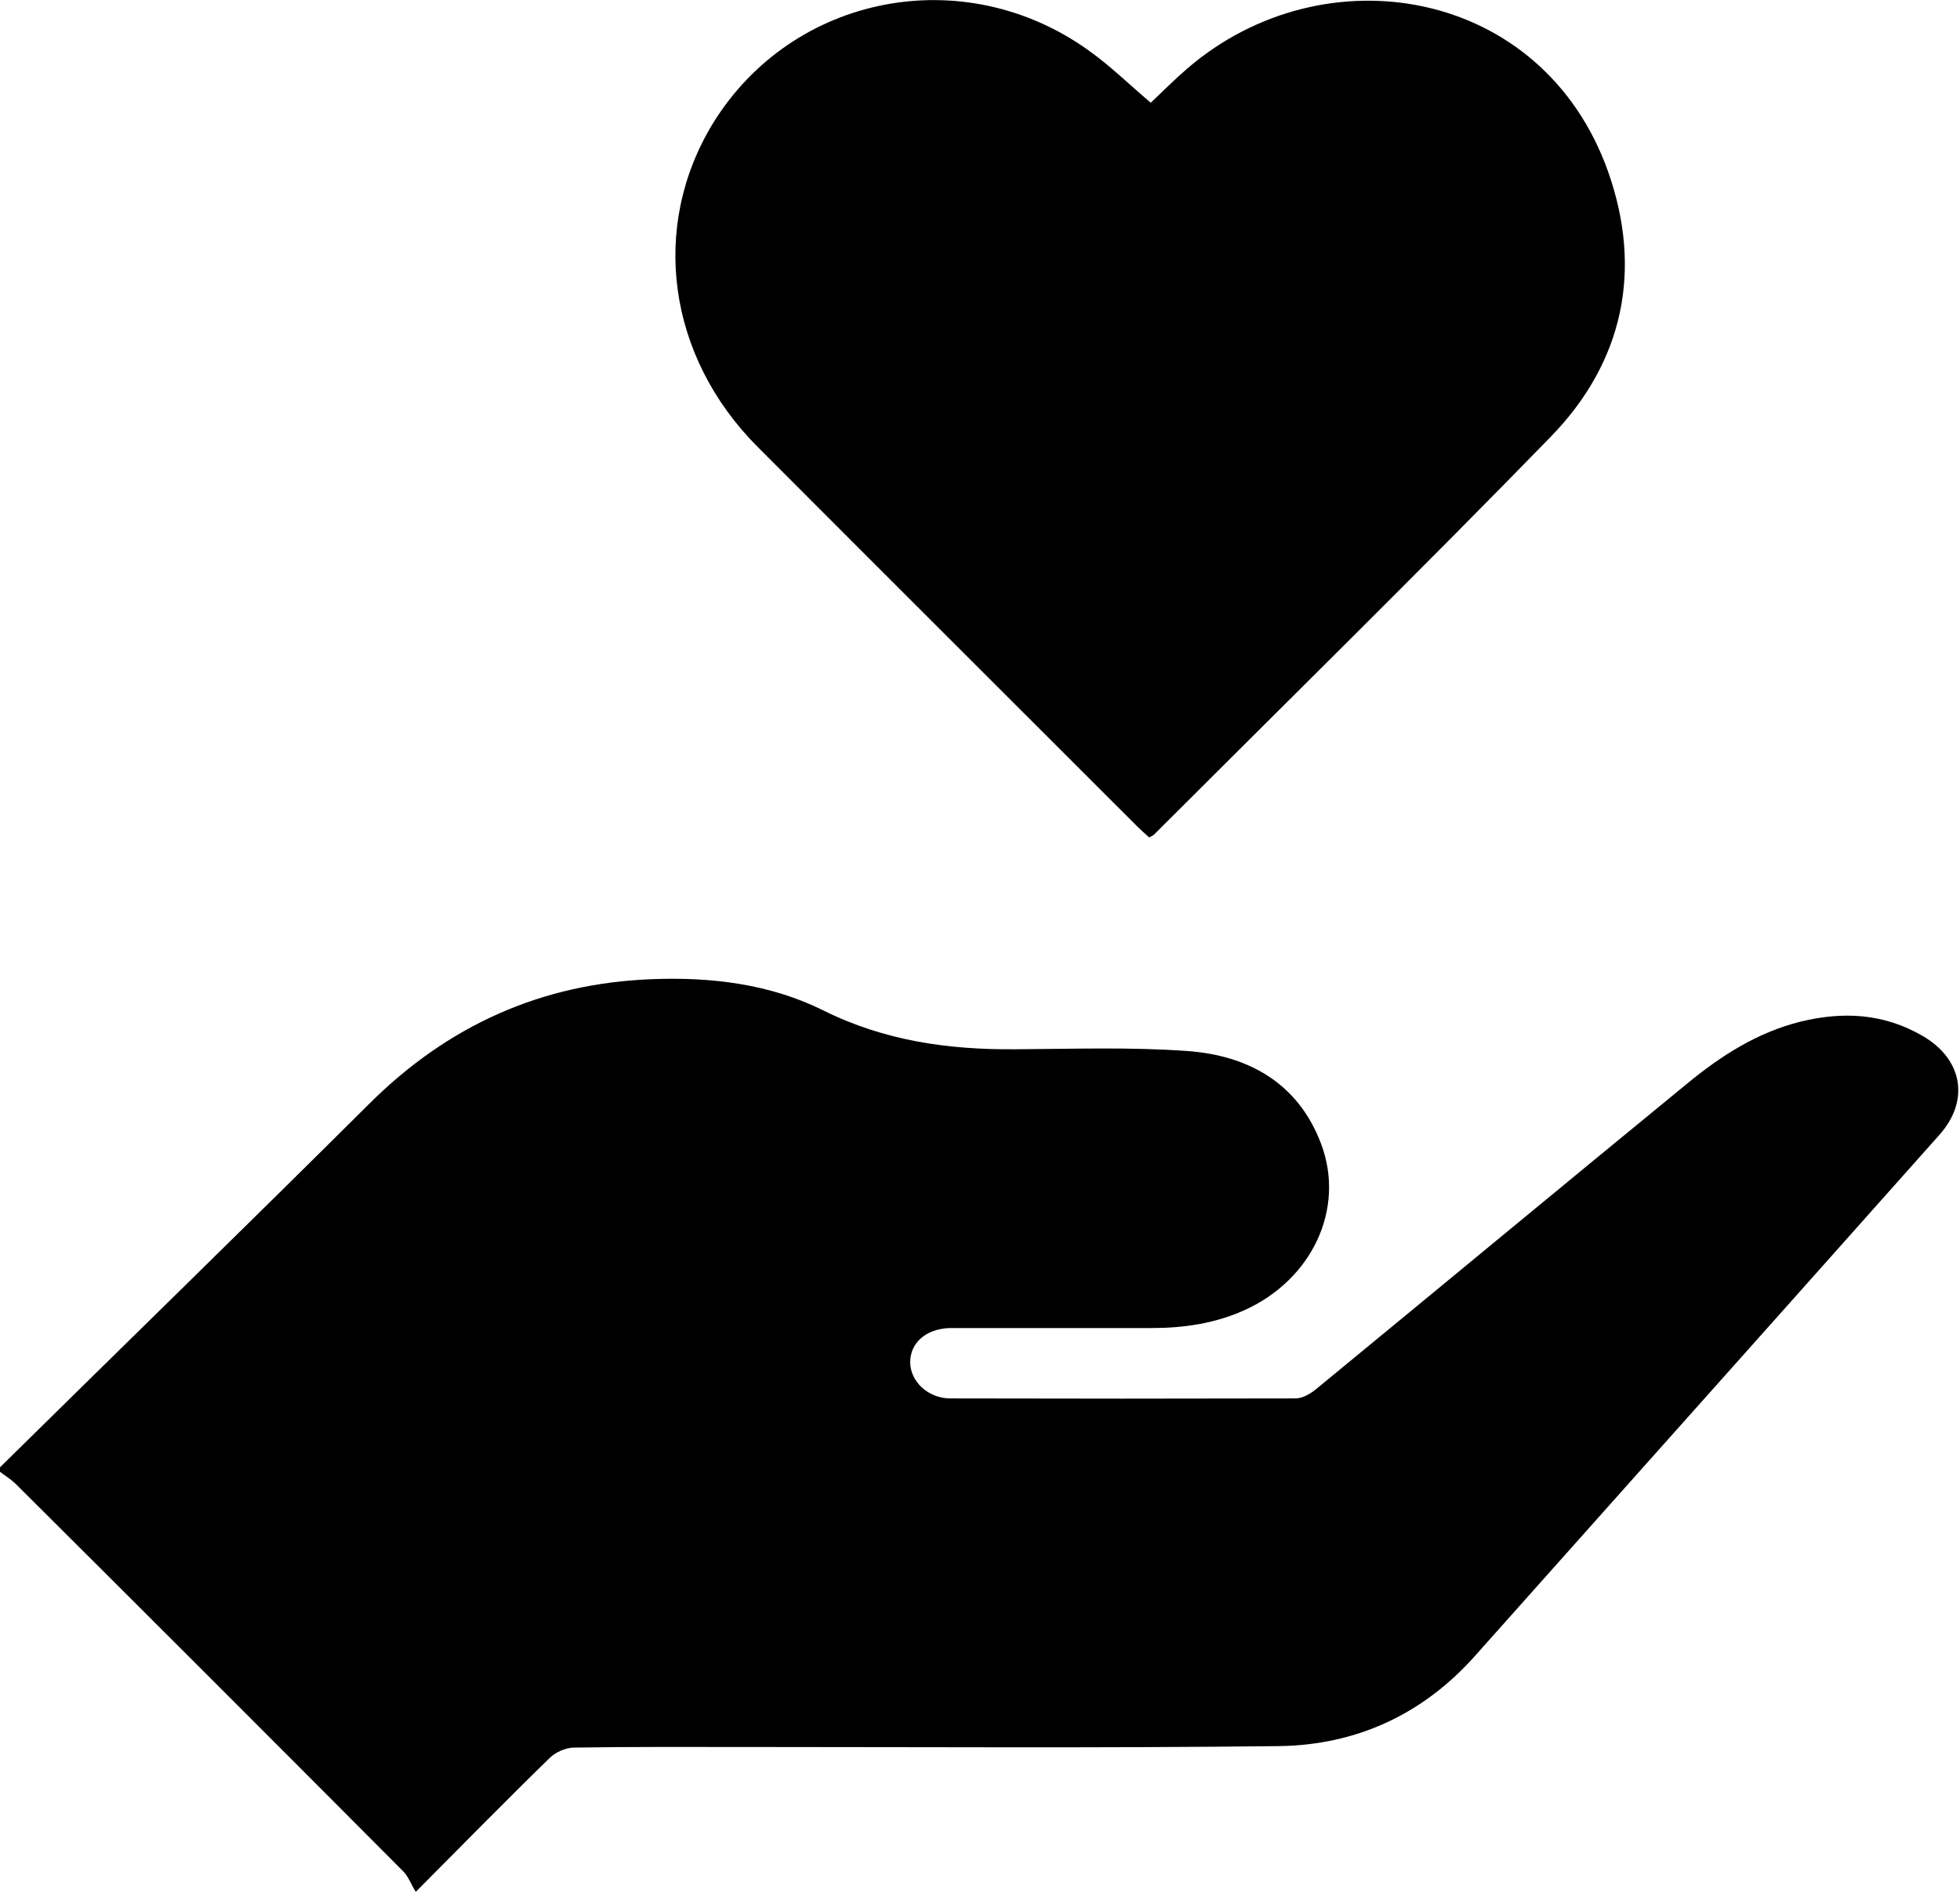 <svg xmlns="http://www.w3.org/2000/svg" width="66" height="64" viewBox="0 0 66 64" fill="none"><g clip-path="url(#clip0_98_47)"><path d="M0 49.42C4.14 45.34 8.31 41.28 12.43 37.18C15.08 34.54 18.23 33.12 21.95 32.98C23.94 32.9 25.93 33.14 27.72 34.03C29.79 35.06 31.95 35.36 34.2 35.34C36.13 35.33 38.07 35.26 39.99 35.4C42.04 35.55 43.71 36.48 44.48 38.51C45.32 40.72 44.17 43.11 41.9 44.13C40.9 44.58 39.85 44.73 38.77 44.73C36.67 44.73 34.56 44.73 32.46 44.73C32.29 44.73 32.12 44.73 31.95 44.73C31.17 44.77 30.65 45.23 30.65 45.88C30.65 46.52 31.24 47.09 31.98 47.1C35.86 47.11 39.75 47.11 43.63 47.1C43.87 47.1 44.15 46.93 44.35 46.76C48.51 43.34 52.66 39.9 56.82 36.49C57.95 35.56 59.18 34.77 60.63 34.41C62.06 34.06 63.43 34.13 64.74 34.89C66.09 35.67 66.34 37.07 65.3 38.23C62.01 41.93 58.71 45.63 55.41 49.33C53.5 51.48 51.58 53.62 49.67 55.77C47.92 57.74 45.68 58.77 43.09 58.81C37.08 58.88 31.07 58.84 25.07 58.84C23.16 58.84 21.25 58.83 19.34 58.86C19.06 58.86 18.71 59.01 18.51 59.21C17.05 60.63 15.63 62.08 14 63.72C13.83 63.44 13.74 63.18 13.56 63.01C9.23 58.66 4.89 54.32 0.54 49.99C0.38 49.83 0.18 49.71 0 49.57C0 49.53 0 49.48 0 49.44L0 49.42Z" fill="black"></path><path d="M38.69 28.2C38.55 28.07 38.42 27.96 38.3 27.84C34.04 23.58 29.77 19.32 25.51 15.05C22.47 12 21.88 7.64 24.01 4.15C26.69 -0.19 32.45 -1.32 36.66 1.7C37.39 2.22 38.03 2.85 38.75 3.46C39.15 3.08 39.56 2.67 39.99 2.3C44.58 -1.65 51.94 -0.44 54.15 5.78C55.32 9.09 54.67 12.19 52.22 14.71C47.82 19.23 43.32 23.65 38.86 28.11C38.83 28.14 38.79 28.15 38.69 28.21V28.2Z" fill="black"></path></g><defs><clipPath id="clip0_98_47"><rect width="65.93" height="63.71" fill="white"></rect></clipPath></defs></svg>